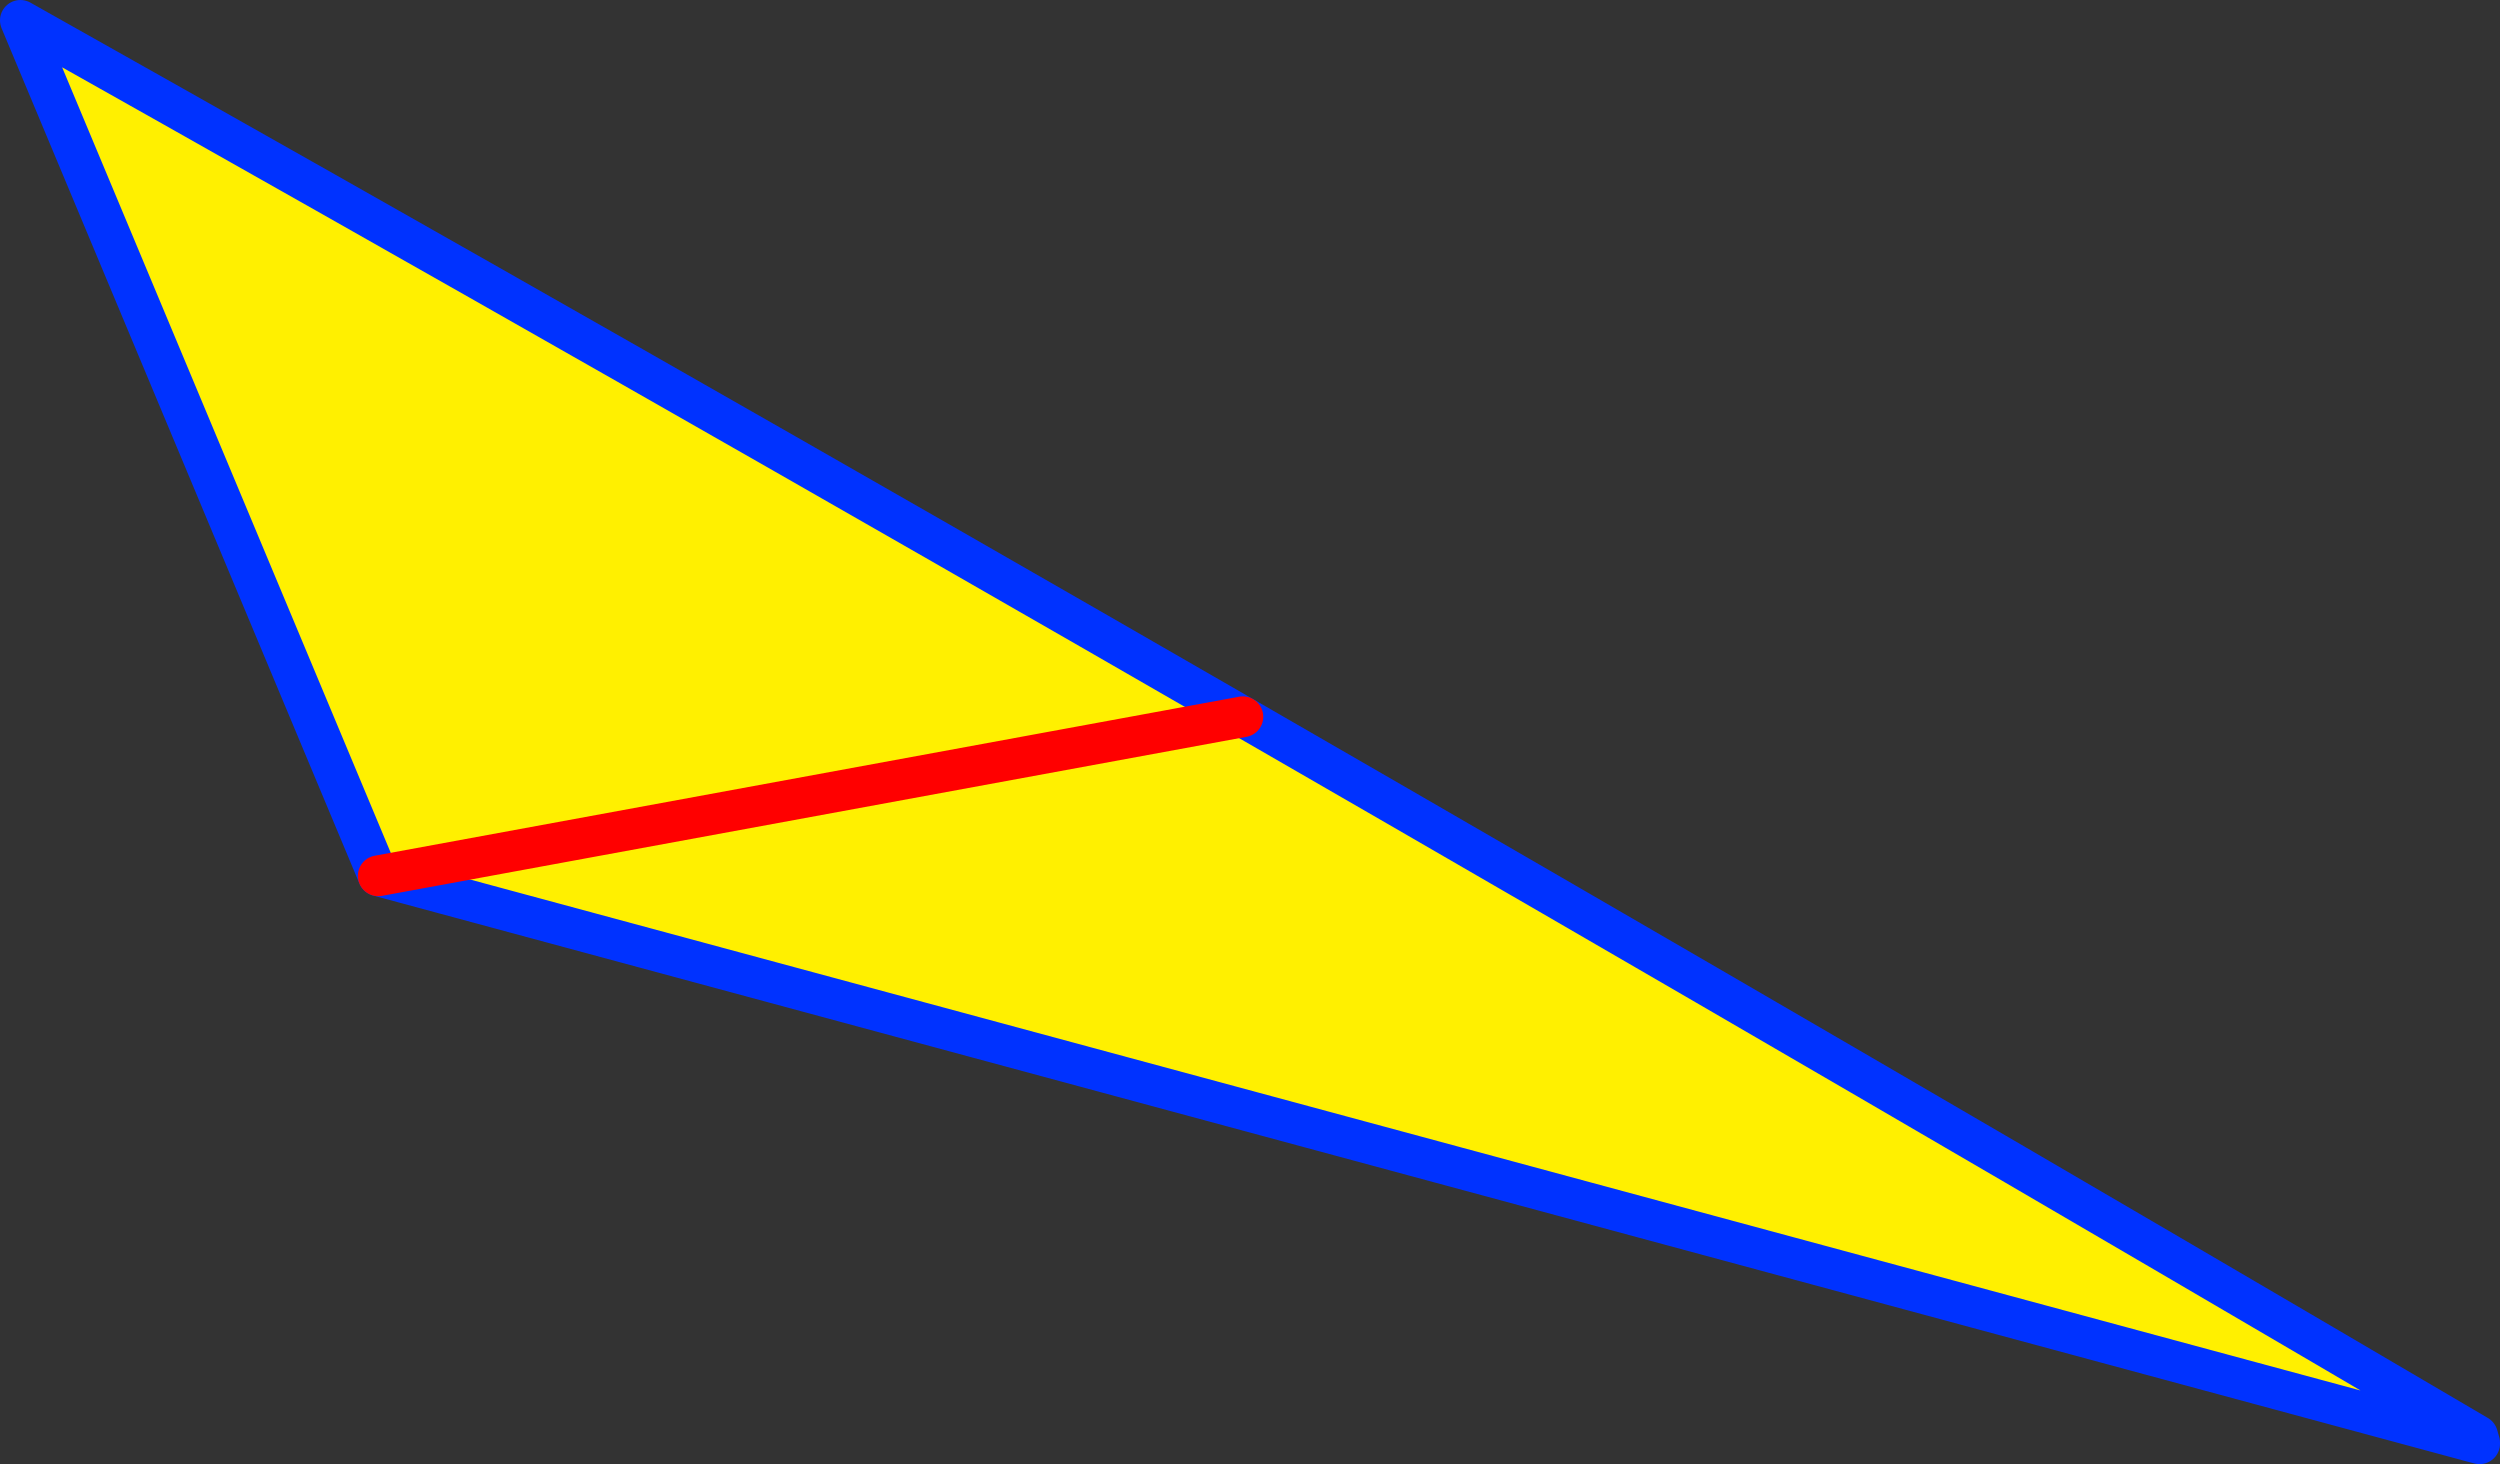 <?xml version="1.0" encoding="UTF-8" standalone="no"?>
<svg xmlns:xlink="http://www.w3.org/1999/xlink" height="71.8px" width="122.6px" xmlns="http://www.w3.org/2000/svg">
  <rect width="100%" height="100%" fill="#333333" stroke="none"/>
  <g transform="matrix(1.0, 0.0, 0.0, 1.0, -294.95, -253.15)">
    <path d="M416.45 323.55 L416.35 323.9 313.5 296.1 295.95 254.15 Q326.0 271.05 355.9 288.3 386.25 305.8 416.45 323.55 M313.5 296.1 L355.9 288.3 313.5 296.1" fill="#fff000" fill-rule="evenodd" stroke="none"/>
    <path d="M416.35 323.9 L416.55 323.95 416.55 323.9 416.45 323.55 Q386.25 305.8 355.9 288.3 326.0 271.05 295.95 254.15 L313.5 296.1 416.35 323.9" fill="none" stroke="#0032ff" stroke-linecap="round" stroke-linejoin="round" stroke-width="2.0"/>
    <path d="M355.9 288.3 L313.5 296.1" fill="none" stroke="#ff0000" stroke-linecap="round" stroke-linejoin="round" stroke-width="2.0"/>
  </g>
</svg>
